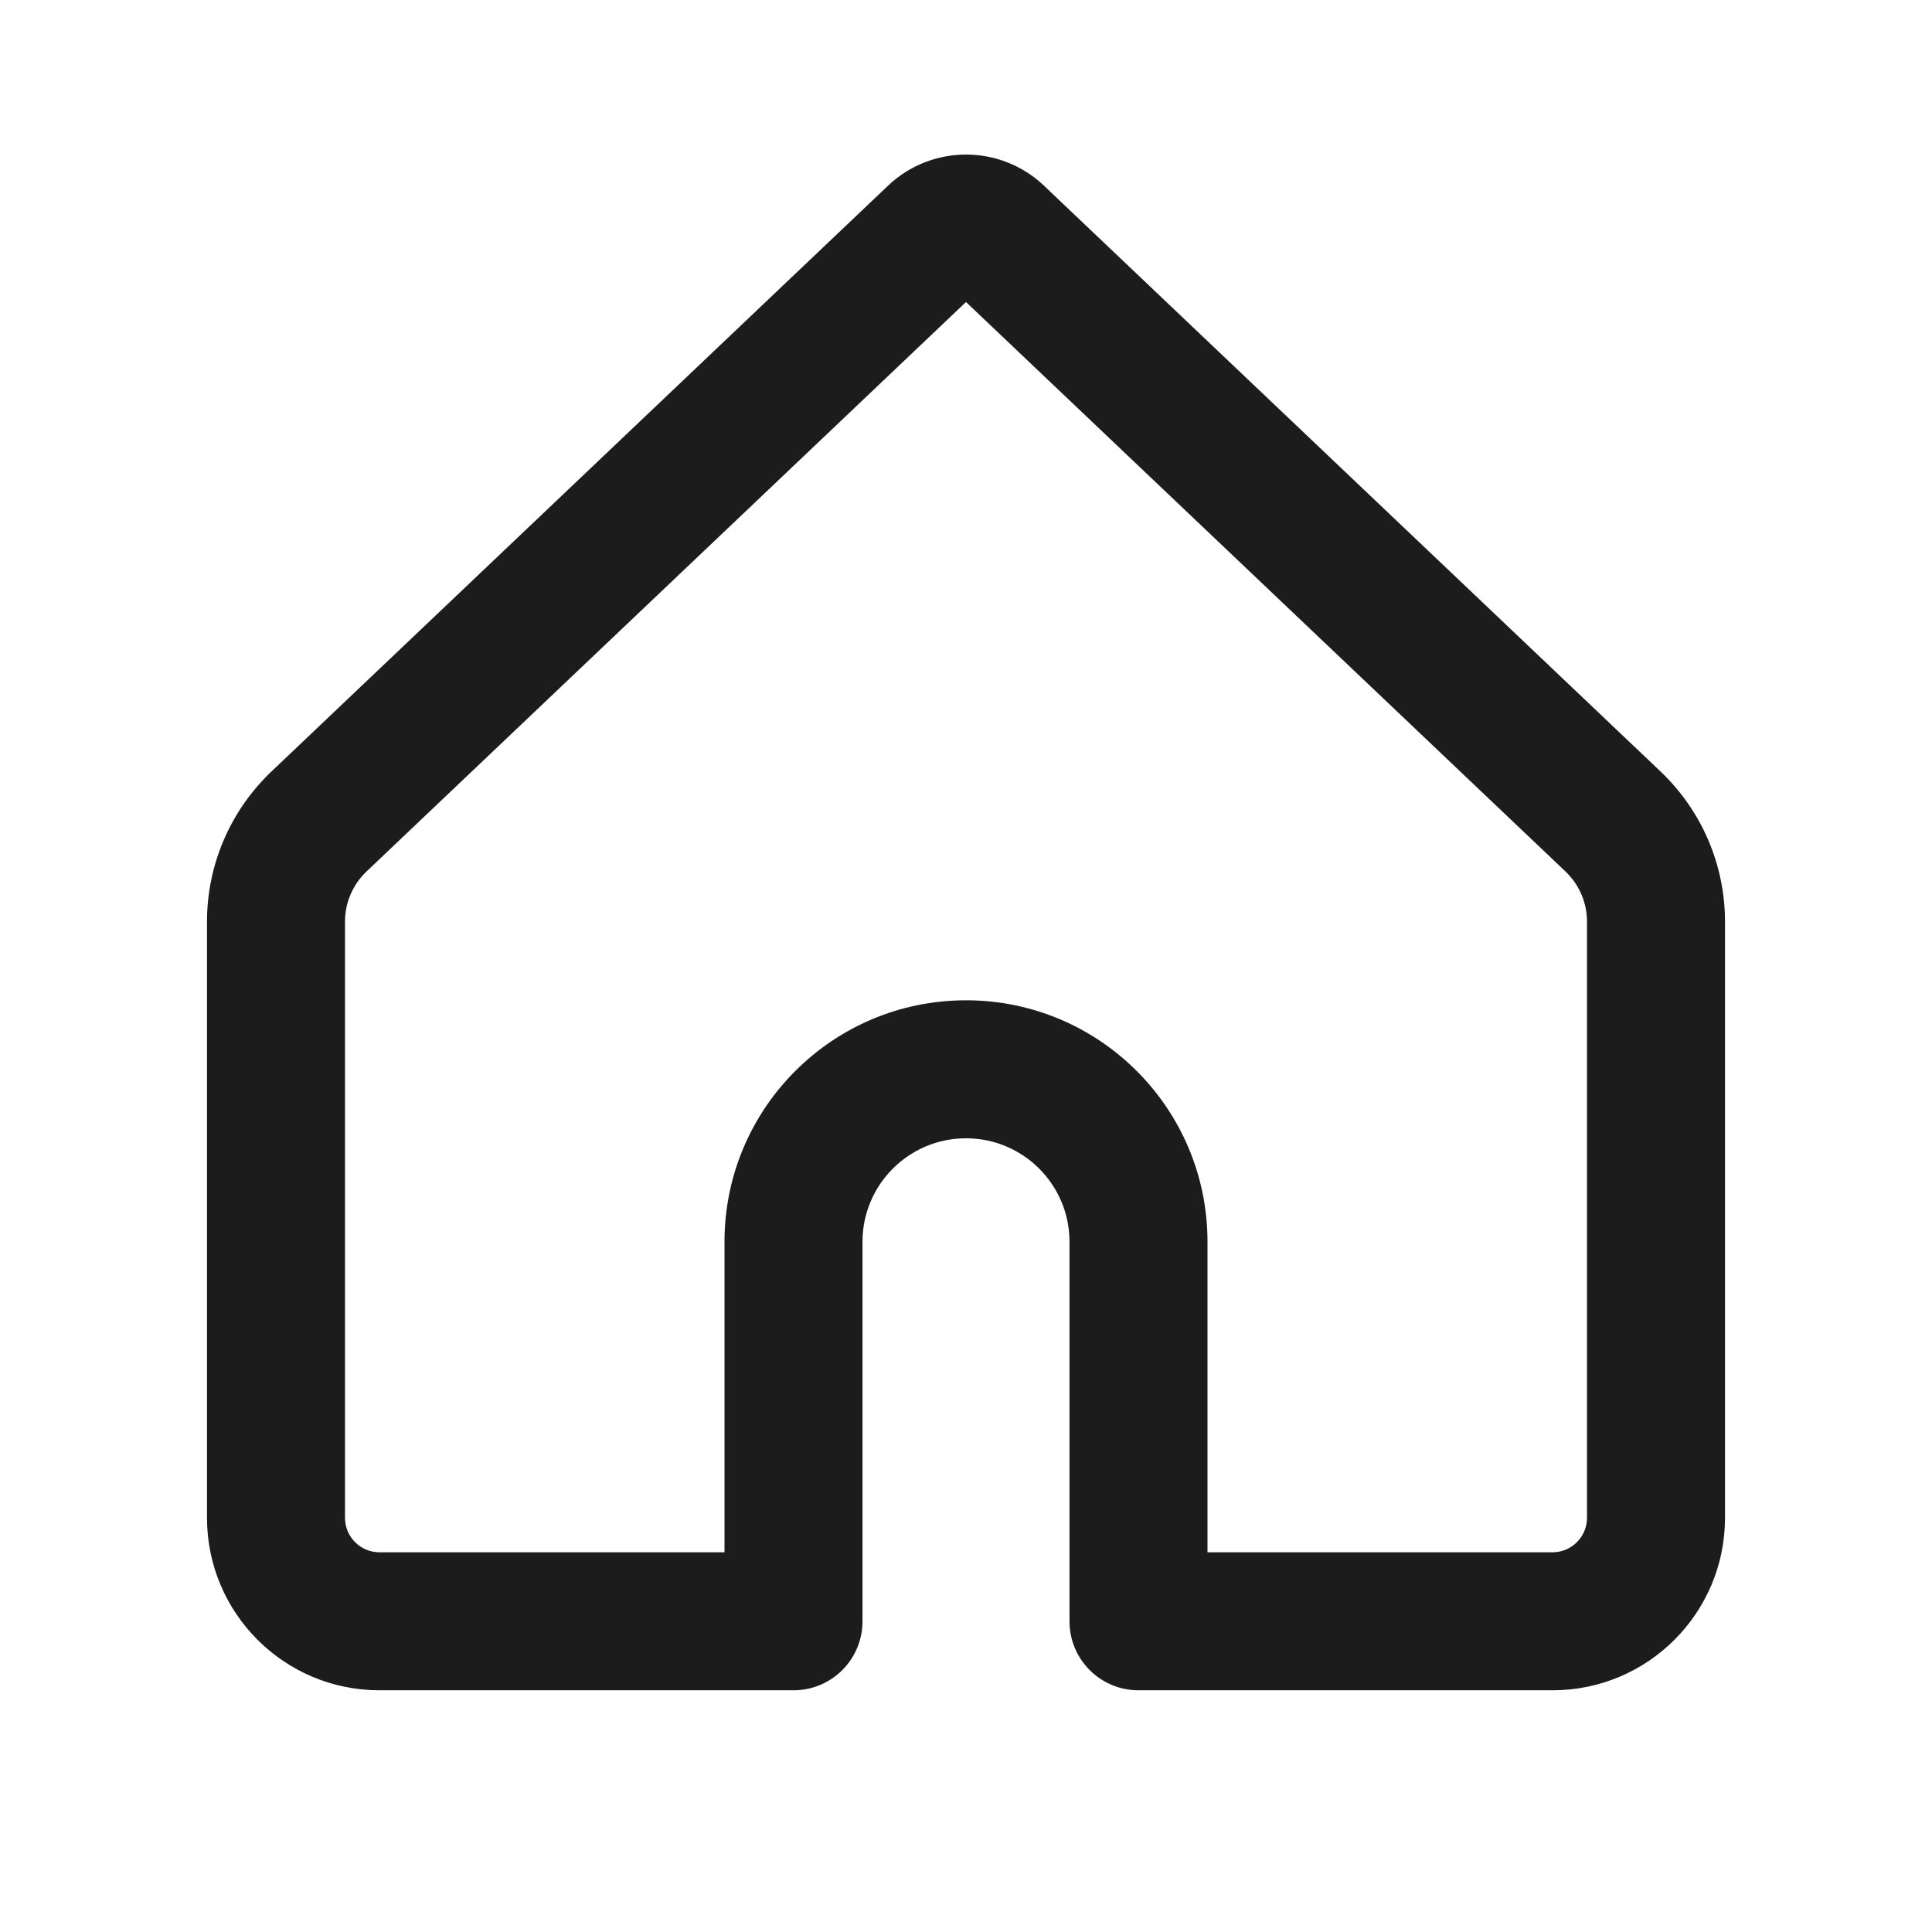 <?xml version="1.0" encoding="UTF-8"?> <svg xmlns="http://www.w3.org/2000/svg" width="28" height="28" viewBox="0 0 28 28" fill="none"><path d="M15.13 2.691L24.066 11.181C24.662 11.748 25 12.534 25 13.356V21.997C25 23.378 23.881 24.497 22.5 24.497H16.5C15.948 24.497 15.5 24.05 15.5 23.497V17.997C15.5 17.169 14.828 16.497 14 16.497C13.172 16.497 12.5 17.169 12.5 17.997V23.497C12.5 24.05 12.052 24.497 11.5 24.497H5.5C4.119 24.497 3 23.378 3 21.997V13.356C3 12.534 3.338 11.748 3.934 11.181L12.87 2.691C13.503 2.09 14.497 2.09 15.13 2.691ZM14 4.377L5.311 12.631C5.113 12.82 5 13.082 5 13.356V21.997C5 22.274 5.224 22.497 5.5 22.497H10.5V17.997C10.5 16.064 12.067 14.497 14 14.497C15.933 14.497 17.5 16.064 17.5 17.997V22.497H22.5C22.776 22.497 23 22.274 23 21.997V13.356C23 13.082 22.887 12.82 22.689 12.631L14 4.377Z" fill="#1C1C1C"></path></svg> 